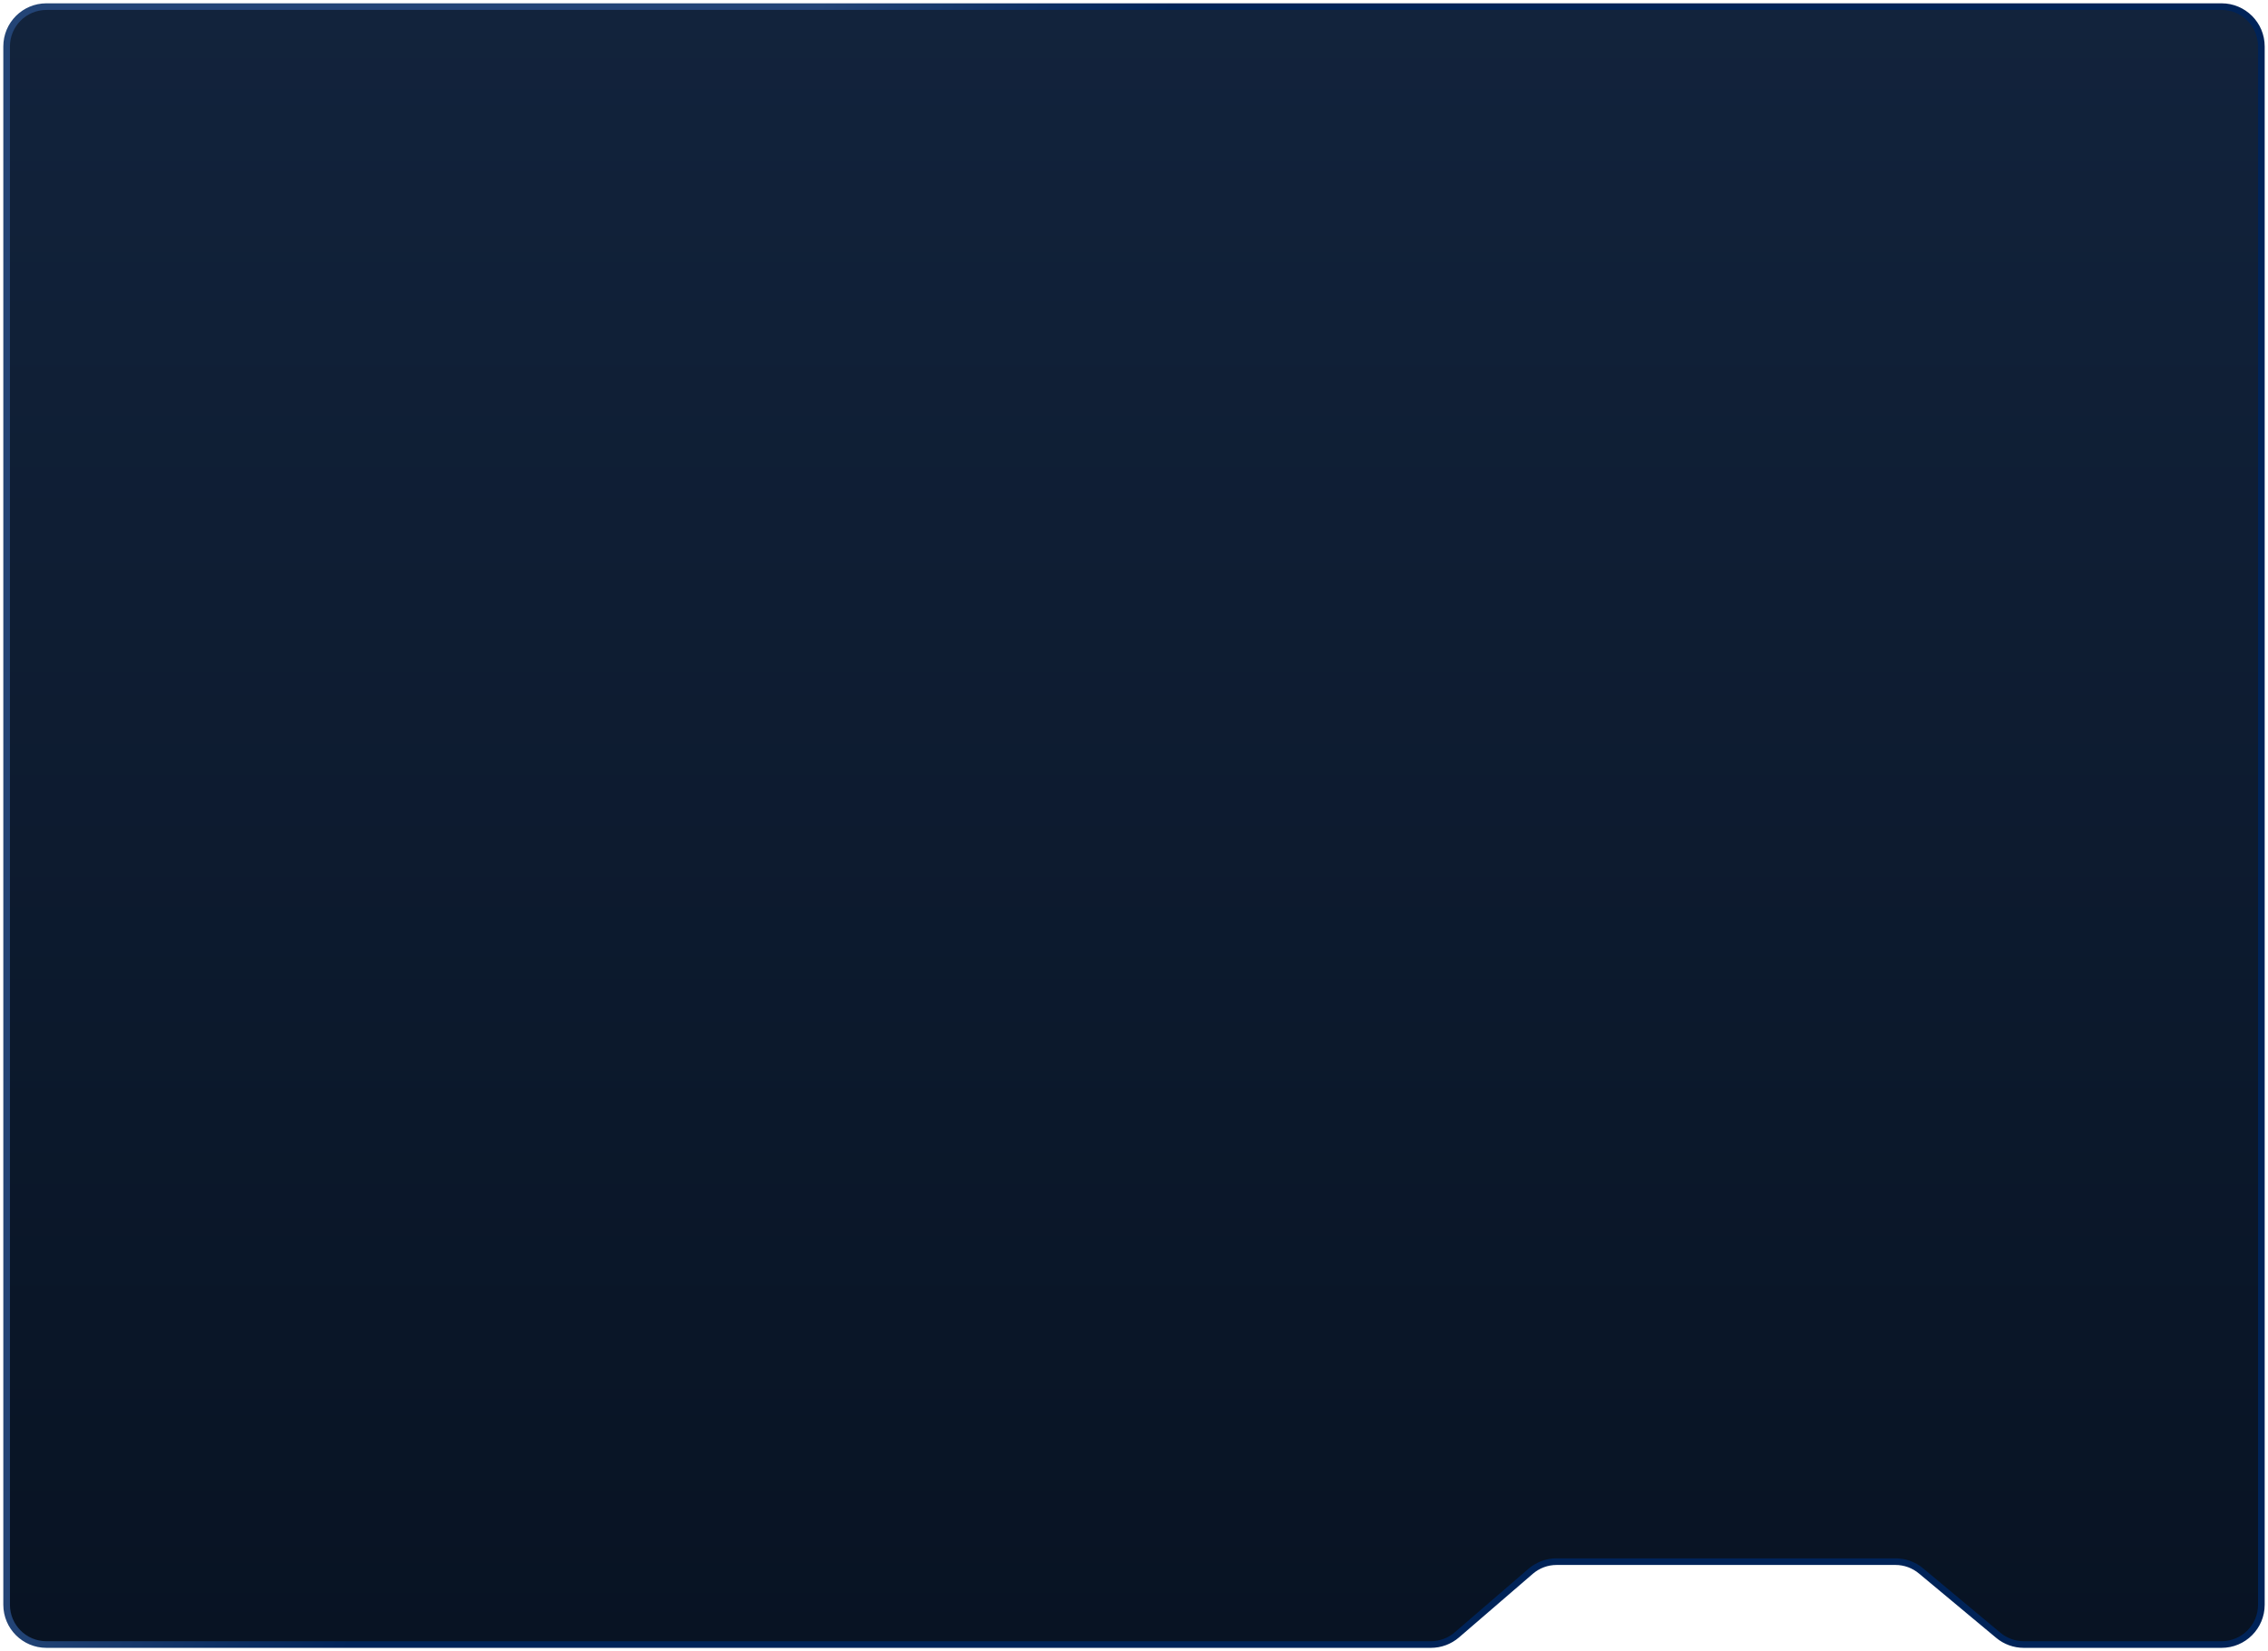 <?xml version="1.0" encoding="UTF-8"?> <svg xmlns="http://www.w3.org/2000/svg" width="342" height="249" viewBox="0 0 342 249" fill="none"> <path d="M335 1H7C3.686 1 1 3.686 1 7V242C1 245.314 3.686 248 7 248H215.771C217.209 248 218.599 247.483 219.688 246.544L230.812 236.956C231.901 236.017 233.291 235.5 234.729 235.5H285.828C287.231 235.5 288.591 235.992 289.669 236.891L301.331 246.609C302.409 247.508 303.769 248 305.172 248H335C338.314 248 341 245.314 341 242V169V34V7C341 3.686 338.314 1 335 1Z" fill="url(#paint0_linear_265_52)" stroke="url(#paint1_linear_265_52)"></path> <defs> <linearGradient id="paint0_linear_265_52" x1="171" y1="1" x2="171" y2="248" gradientUnits="userSpaceOnUse"> <stop stop-color="#12233C"></stop> <stop offset="1" stop-color="#081323"></stop> </linearGradient> <linearGradient id="paint1_linear_265_52" x1="123.5" y1="1" x2="260.447" y2="69.703" gradientUnits="userSpaceOnUse"> <stop stop-color="#234476"></stop> <stop offset="0.31" stop-color="#002358"></stop> </linearGradient> </defs> </svg> 